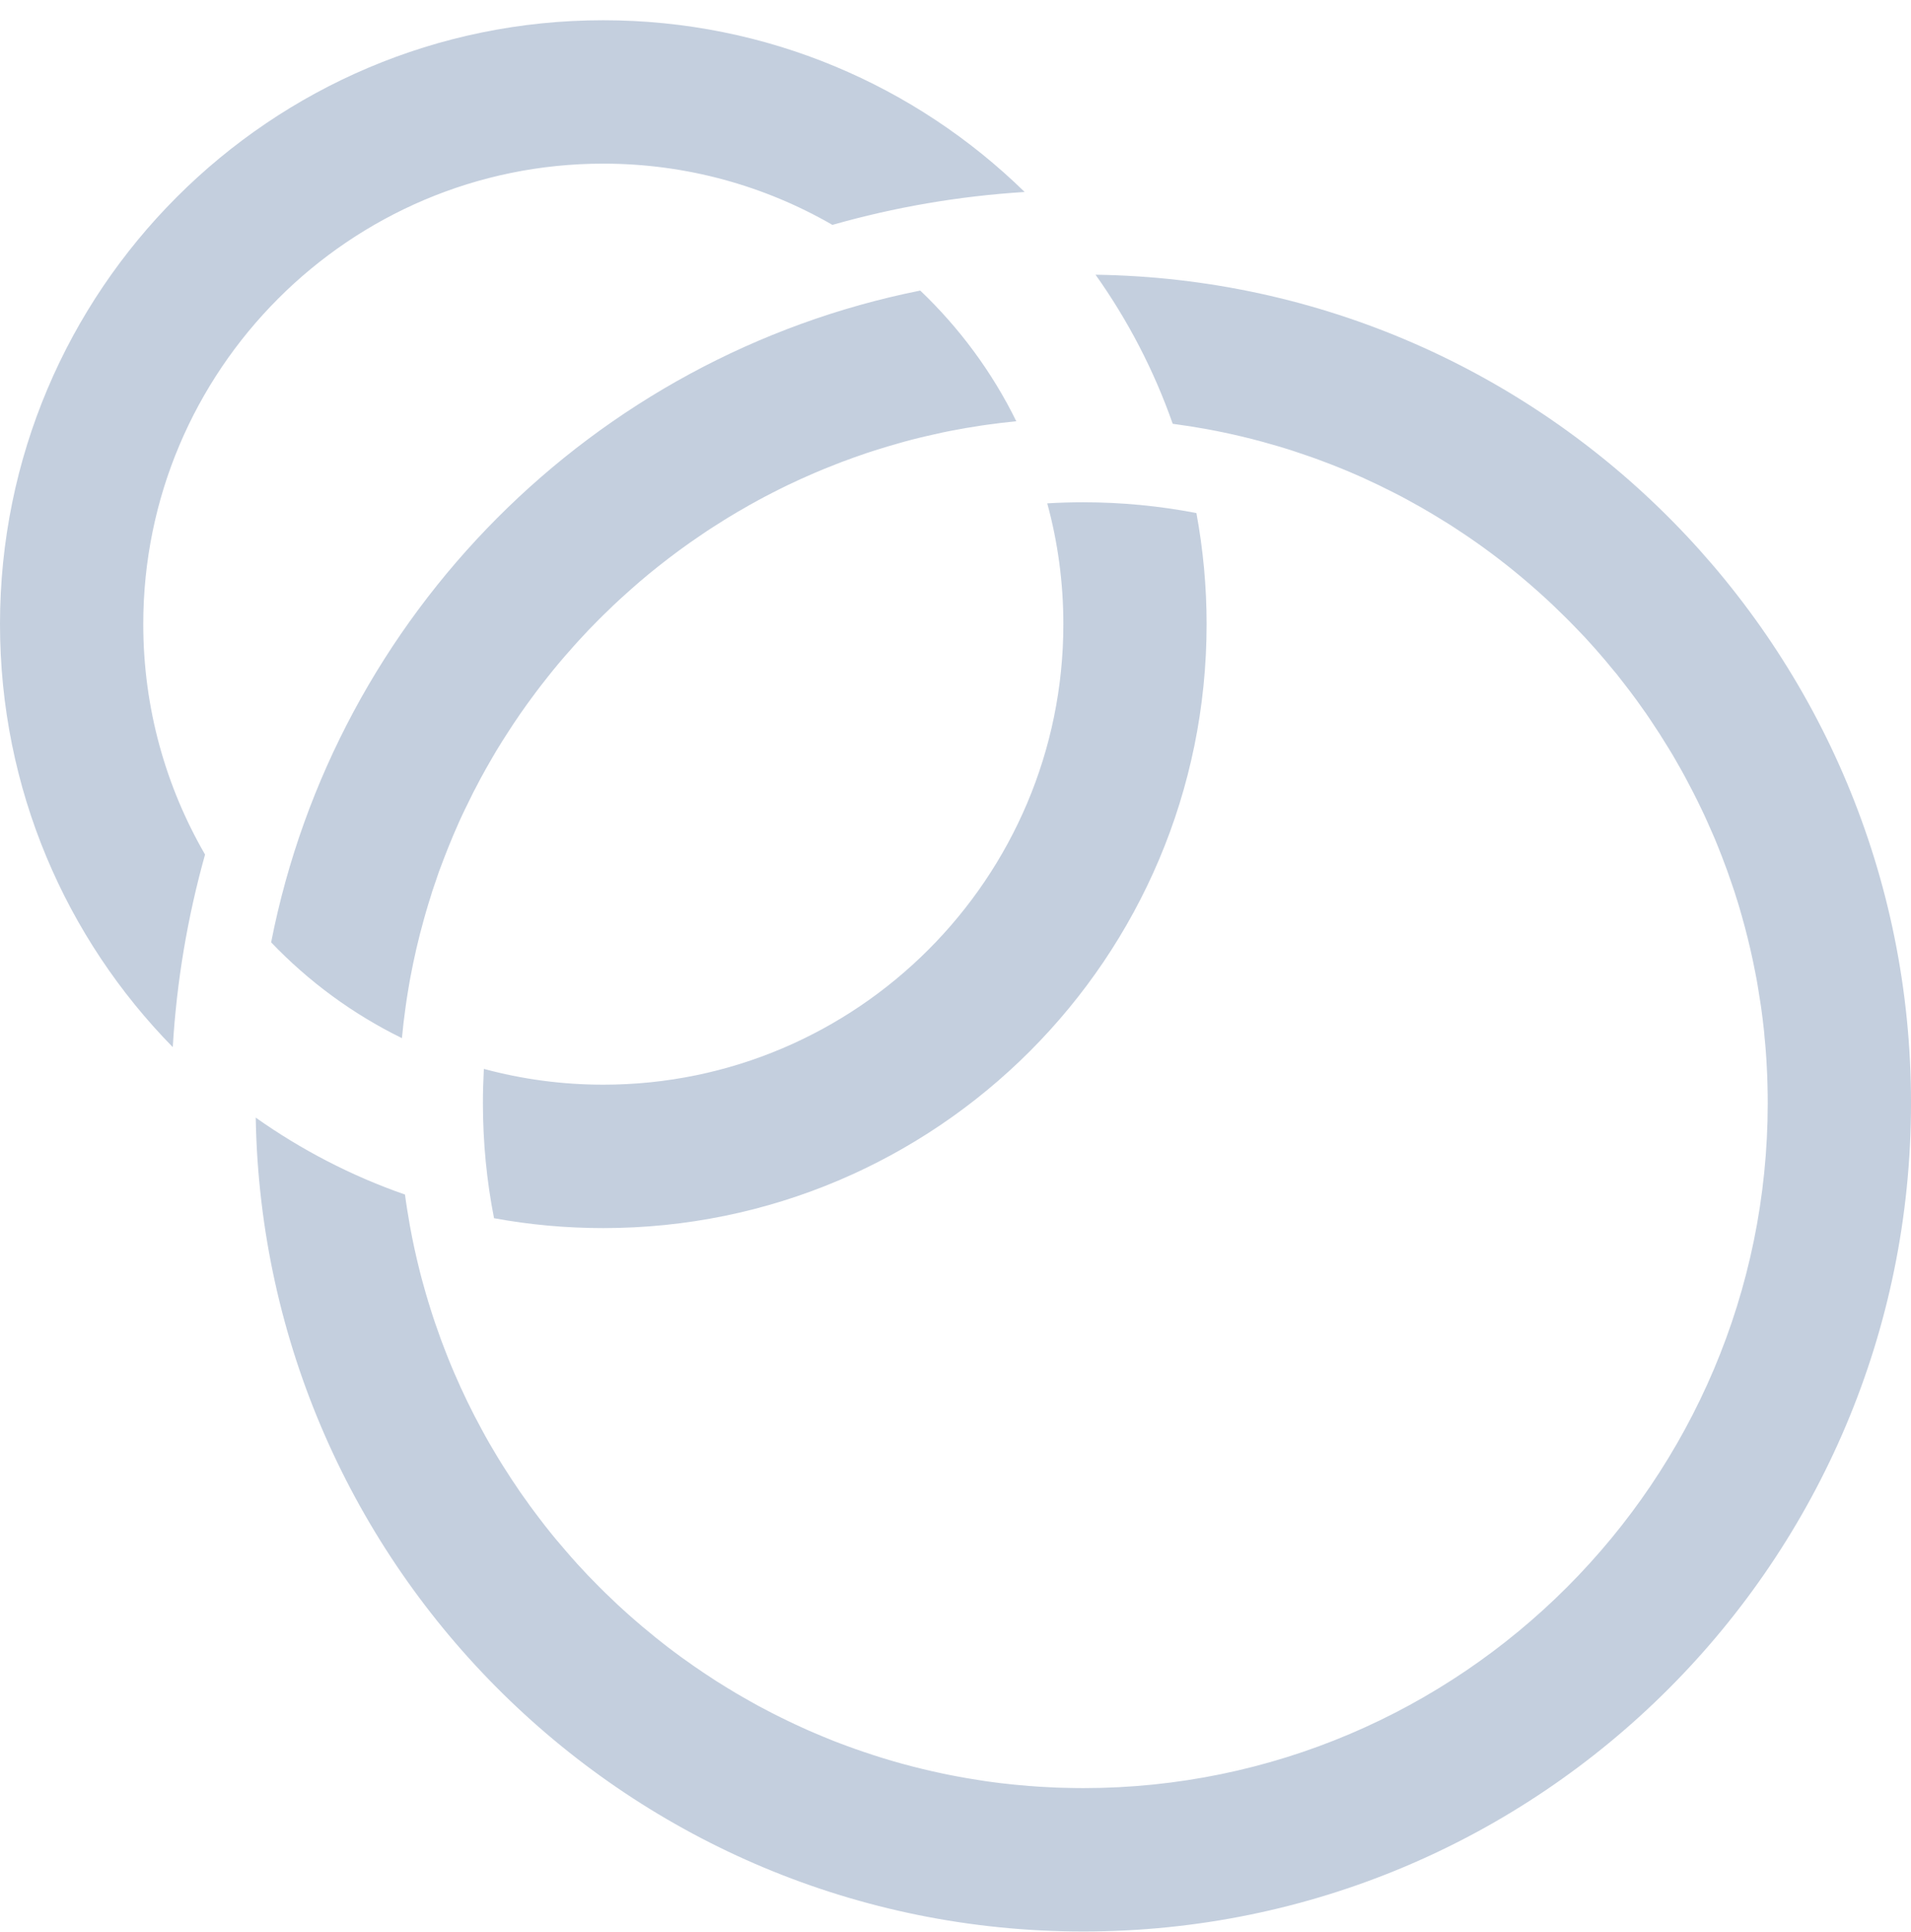 <svg width="93" height="94" viewBox="0 0 93 94" fill="none" xmlns="http://www.w3.org/2000/svg">
<path d="M53.315 13.367C54.885 15.575 56.157 18.013 57.071 20.62C58.212 20.771 59.335 20.977 60.435 21.24C60.62 21.285 60.804 21.33 60.984 21.375C61.029 21.388 61.075 21.4 61.12 21.412C61.354 21.473 61.587 21.535 61.821 21.605C61.825 21.605 61.83 21.605 61.834 21.609C62.06 21.671 62.285 21.736 62.506 21.805C62.699 21.863 62.892 21.924 63.085 21.991C63.282 22.057 63.479 22.122 63.675 22.191C63.86 22.253 64.041 22.319 64.225 22.388C64.406 22.453 64.586 22.524 64.766 22.593C65.828 23.003 66.862 23.472 67.867 23.988C68.109 24.111 68.347 24.234 68.58 24.366C68.983 24.583 69.376 24.809 69.765 25.043C69.933 25.142 70.097 25.244 70.261 25.347C70.339 25.392 70.417 25.441 70.495 25.491C70.672 25.601 70.844 25.716 71.016 25.831C71.184 25.937 71.348 26.053 71.513 26.163C73.436 27.481 75.213 29 76.816 30.682C77.005 30.871 77.185 31.068 77.361 31.265C77.509 31.424 77.652 31.588 77.796 31.753C78.03 32.02 78.259 32.291 78.481 32.566C78.621 32.726 78.752 32.89 78.879 33.059C79.055 33.285 79.232 33.511 79.4 33.736C79.56 33.949 79.72 34.167 79.872 34.385C80.031 34.602 80.184 34.824 80.331 35.046C80.63 35.489 80.917 35.936 81.196 36.396C81.34 36.626 81.475 36.855 81.606 37.09C81.742 37.324 81.873 37.557 82 37.792C82.275 38.301 82.541 38.818 82.788 39.339C82.891 39.544 82.984 39.754 83.079 39.963C83.173 40.168 83.264 40.377 83.354 40.586C83.436 40.771 83.514 40.956 83.588 41.145C83.658 41.317 83.728 41.489 83.793 41.662C83.961 42.097 84.125 42.541 84.273 42.987C84.363 43.246 84.45 43.505 84.527 43.767C84.531 43.776 84.536 43.788 84.54 43.8C84.618 44.05 84.691 44.301 84.761 44.551C84.966 45.269 85.147 46 85.303 46.734C85.344 46.919 85.38 47.108 85.417 47.297C85.438 47.404 85.458 47.51 85.479 47.617C85.503 47.761 85.533 47.904 85.553 48.048C85.589 48.253 85.622 48.458 85.651 48.663C85.684 48.869 85.717 49.078 85.742 49.287C85.754 49.382 85.766 49.472 85.778 49.566C85.795 49.718 85.815 49.874 85.832 50.029C85.849 50.177 85.865 50.325 85.873 50.472C85.897 50.698 85.918 50.924 85.934 51.149C85.955 51.416 85.971 51.682 85.983 51.953C86 52.236 86.012 52.524 86.016 52.807C86.024 53.094 86.028 53.378 86.028 53.665C86.028 72.046 71.083 87.003 52.717 87.003C52.43 87.003 52.142 86.998 51.859 86.99C51.573 86.986 51.289 86.973 51.007 86.957C50.727 86.945 50.449 86.929 50.169 86.904H50.133C49.87 86.884 49.611 86.859 49.353 86.834C49.127 86.81 48.906 86.785 48.685 86.761C48.545 86.744 48.411 86.724 48.271 86.707C48.074 86.683 47.877 86.654 47.685 86.621C47.668 86.621 47.648 86.617 47.631 86.613C47.435 86.584 47.237 86.551 47.045 86.518C46.877 86.489 46.713 86.46 46.549 86.428C46.307 86.382 46.065 86.337 45.827 86.284C44.527 86.008 43.252 85.66 42.009 85.233C41.763 85.151 41.52 85.065 41.279 84.975C41.041 84.888 40.807 84.802 40.57 84.708C40.249 84.581 39.934 84.449 39.618 84.314C39.421 84.231 39.22 84.145 39.023 84.051C38.81 83.956 38.593 83.853 38.379 83.751C38.108 83.62 37.838 83.488 37.567 83.349C37.346 83.234 37.124 83.118 36.903 83C36.653 82.86 36.398 82.721 36.152 82.577C35.918 82.445 35.689 82.31 35.459 82.166C35.455 82.162 35.447 82.162 35.442 82.158C35.02 81.903 34.606 81.636 34.2 81.362C34.167 81.342 34.134 81.317 34.105 81.296C33.883 81.148 33.666 80.997 33.449 80.841C33.231 80.689 33.014 80.533 32.8 80.369C32.587 80.213 32.374 80.049 32.165 79.88C31.993 79.749 31.825 79.613 31.657 79.47C31.386 79.253 31.12 79.027 30.857 78.797C30.68 78.645 30.508 78.489 30.336 78.334L30.332 78.329C30.135 78.153 29.938 77.972 29.75 77.784C29.557 77.603 29.364 77.419 29.175 77.226C28.806 76.86 28.445 76.482 28.096 76.097C27.912 75.891 27.723 75.682 27.543 75.469C27.194 75.07 26.858 74.665 26.533 74.249C26.337 73.995 26.14 73.741 25.947 73.478C25.833 73.326 25.721 73.174 25.615 73.018C25.578 72.969 25.542 72.919 25.505 72.867C25.369 72.678 25.234 72.485 25.107 72.288C24.975 72.099 24.852 71.91 24.73 71.717C24.553 71.446 24.381 71.175 24.213 70.896C23.942 70.452 23.683 70.001 23.437 69.542C22.953 68.659 22.515 67.748 22.113 66.816C22.023 66.602 21.928 66.385 21.842 66.167C21.838 66.159 21.834 66.147 21.829 66.135C21.764 65.971 21.698 65.811 21.637 65.646C21.579 65.499 21.522 65.346 21.465 65.194C21.407 65.038 21.35 64.877 21.297 64.718C21.215 64.492 21.137 64.266 21.062 64.036C20.989 63.806 20.914 63.577 20.845 63.343C20.832 63.322 20.828 63.297 20.824 63.273C20.755 63.051 20.689 62.822 20.628 62.596C20.558 62.354 20.492 62.112 20.431 61.865C20.246 61.13 20.082 60.387 19.947 59.637C19.902 59.386 19.861 59.136 19.82 58.882C19.779 58.631 19.742 58.377 19.709 58.123C17.1 57.215 14.66 55.947 12.445 54.379C12.822 76.318 30.709 93.98 52.718 93.98C74.964 93.98 93.001 75.933 93.001 53.665C93 31.608 75.285 13.682 53.315 13.367ZM19.56 50.513C19.585 50.267 19.609 50.02 19.637 49.774C19.666 49.528 19.699 49.282 19.732 49.039C19.765 48.793 19.801 48.551 19.842 48.309C19.879 48.067 19.924 47.824 19.965 47.586C20.146 46.621 20.363 45.674 20.626 44.742C20.688 44.511 20.757 44.278 20.827 44.048V44.044C20.88 43.867 20.937 43.687 20.995 43.506C21.016 43.428 21.04 43.351 21.068 43.276C21.134 43.075 21.204 42.874 21.273 42.673C21.331 42.496 21.392 42.32 21.462 42.147C21.503 42.037 21.544 41.93 21.585 41.819C21.733 41.429 21.889 41.047 22.048 40.666C22.237 40.218 22.434 39.775 22.647 39.34C22.746 39.131 22.848 38.926 22.951 38.721C23.013 38.589 23.082 38.458 23.151 38.331C23.229 38.175 23.311 38.019 23.393 37.867C23.422 37.813 23.451 37.761 23.483 37.707C23.595 37.498 23.709 37.297 23.828 37.091C23.935 36.906 24.041 36.722 24.148 36.541C24.247 36.382 24.341 36.225 24.439 36.069C24.53 35.925 24.62 35.782 24.715 35.638C25.096 35.043 25.498 34.461 25.92 33.894C26.06 33.702 26.203 33.517 26.347 33.328C26.457 33.184 26.569 33.041 26.683 32.901C27.015 32.482 27.36 32.068 27.721 31.665C27.865 31.497 28.016 31.333 28.164 31.169C28.48 30.82 28.804 30.48 29.14 30.147C29.276 30.012 29.411 29.876 29.551 29.745C29.764 29.535 29.977 29.33 30.195 29.133C30.354 28.986 30.515 28.842 30.679 28.698C30.97 28.435 31.269 28.185 31.569 27.934C31.72 27.811 31.876 27.684 32.032 27.561C32.704 27.027 33.394 26.518 34.108 26.039C34.308 25.899 34.514 25.763 34.723 25.632C34.887 25.526 35.051 25.423 35.216 25.32C35.339 25.242 35.466 25.163 35.593 25.09C35.778 24.975 35.962 24.864 36.151 24.761C36.384 24.621 36.618 24.494 36.852 24.366C37.09 24.235 37.328 24.108 37.566 23.989C37.803 23.866 38.046 23.743 38.287 23.628C38.303 23.62 38.316 23.616 38.328 23.607C38.755 23.402 39.19 23.206 39.629 23.017C39.957 22.877 40.285 22.742 40.617 22.614C40.835 22.524 41.056 22.442 41.278 22.364C41.471 22.29 41.668 22.22 41.864 22.154C41.963 22.118 42.065 22.085 42.168 22.048C42.385 21.979 42.603 21.904 42.824 21.839C43.083 21.757 43.345 21.679 43.608 21.605C43.87 21.527 44.133 21.456 44.399 21.387C44.633 21.329 44.866 21.268 45.105 21.215C45.281 21.174 45.462 21.133 45.638 21.096C45.716 21.075 45.798 21.059 45.876 21.042C46.011 21.018 46.147 20.989 46.282 20.96C46.52 20.915 46.757 20.87 46.995 20.829C47.167 20.799 47.335 20.771 47.508 20.747C47.688 20.714 47.869 20.689 48.048 20.665C48.516 20.599 48.988 20.542 49.459 20.497C48.286 18.108 46.695 15.957 44.784 14.138C28.862 17.324 16.328 29.9 13.195 45.851C15.015 47.755 17.169 49.343 19.56 50.513Z" fill="#C4CFDE"/>
<path d="M58.224 24.964C56.436 24.619 54.594 24.439 52.708 24.439C52.121 24.439 51.539 24.456 50.965 24.492C51.478 26.369 51.749 28.338 51.749 30.37C51.749 42.725 41.704 52.777 29.359 52.777C27.349 52.777 25.405 52.51 23.551 52.01H23.547C23.518 52.56 23.501 53.11 23.501 53.668C23.501 55.584 23.686 57.461 24.042 59.274C25.765 59.591 27.541 59.755 29.358 59.755C45.575 59.755 58.72 46.6 58.72 30.37C58.72 28.524 58.548 26.717 58.224 24.964ZM29.358 0.985C13.145 0.985 0 14.141 0 30.37C0 38.386 3.207 45.652 8.408 50.95C8.596 47.749 9.13 44.609 9.979 41.579C8.068 38.279 6.972 34.449 6.972 30.369C6.972 18.014 17.013 7.962 29.358 7.962C33.414 7.962 37.224 9.046 40.51 10.942C43.536 10.08 46.666 9.542 49.865 9.341C44.578 4.171 37.339 0.985 29.358 0.985Z" fill="#C4CFDE"/>
</svg>
